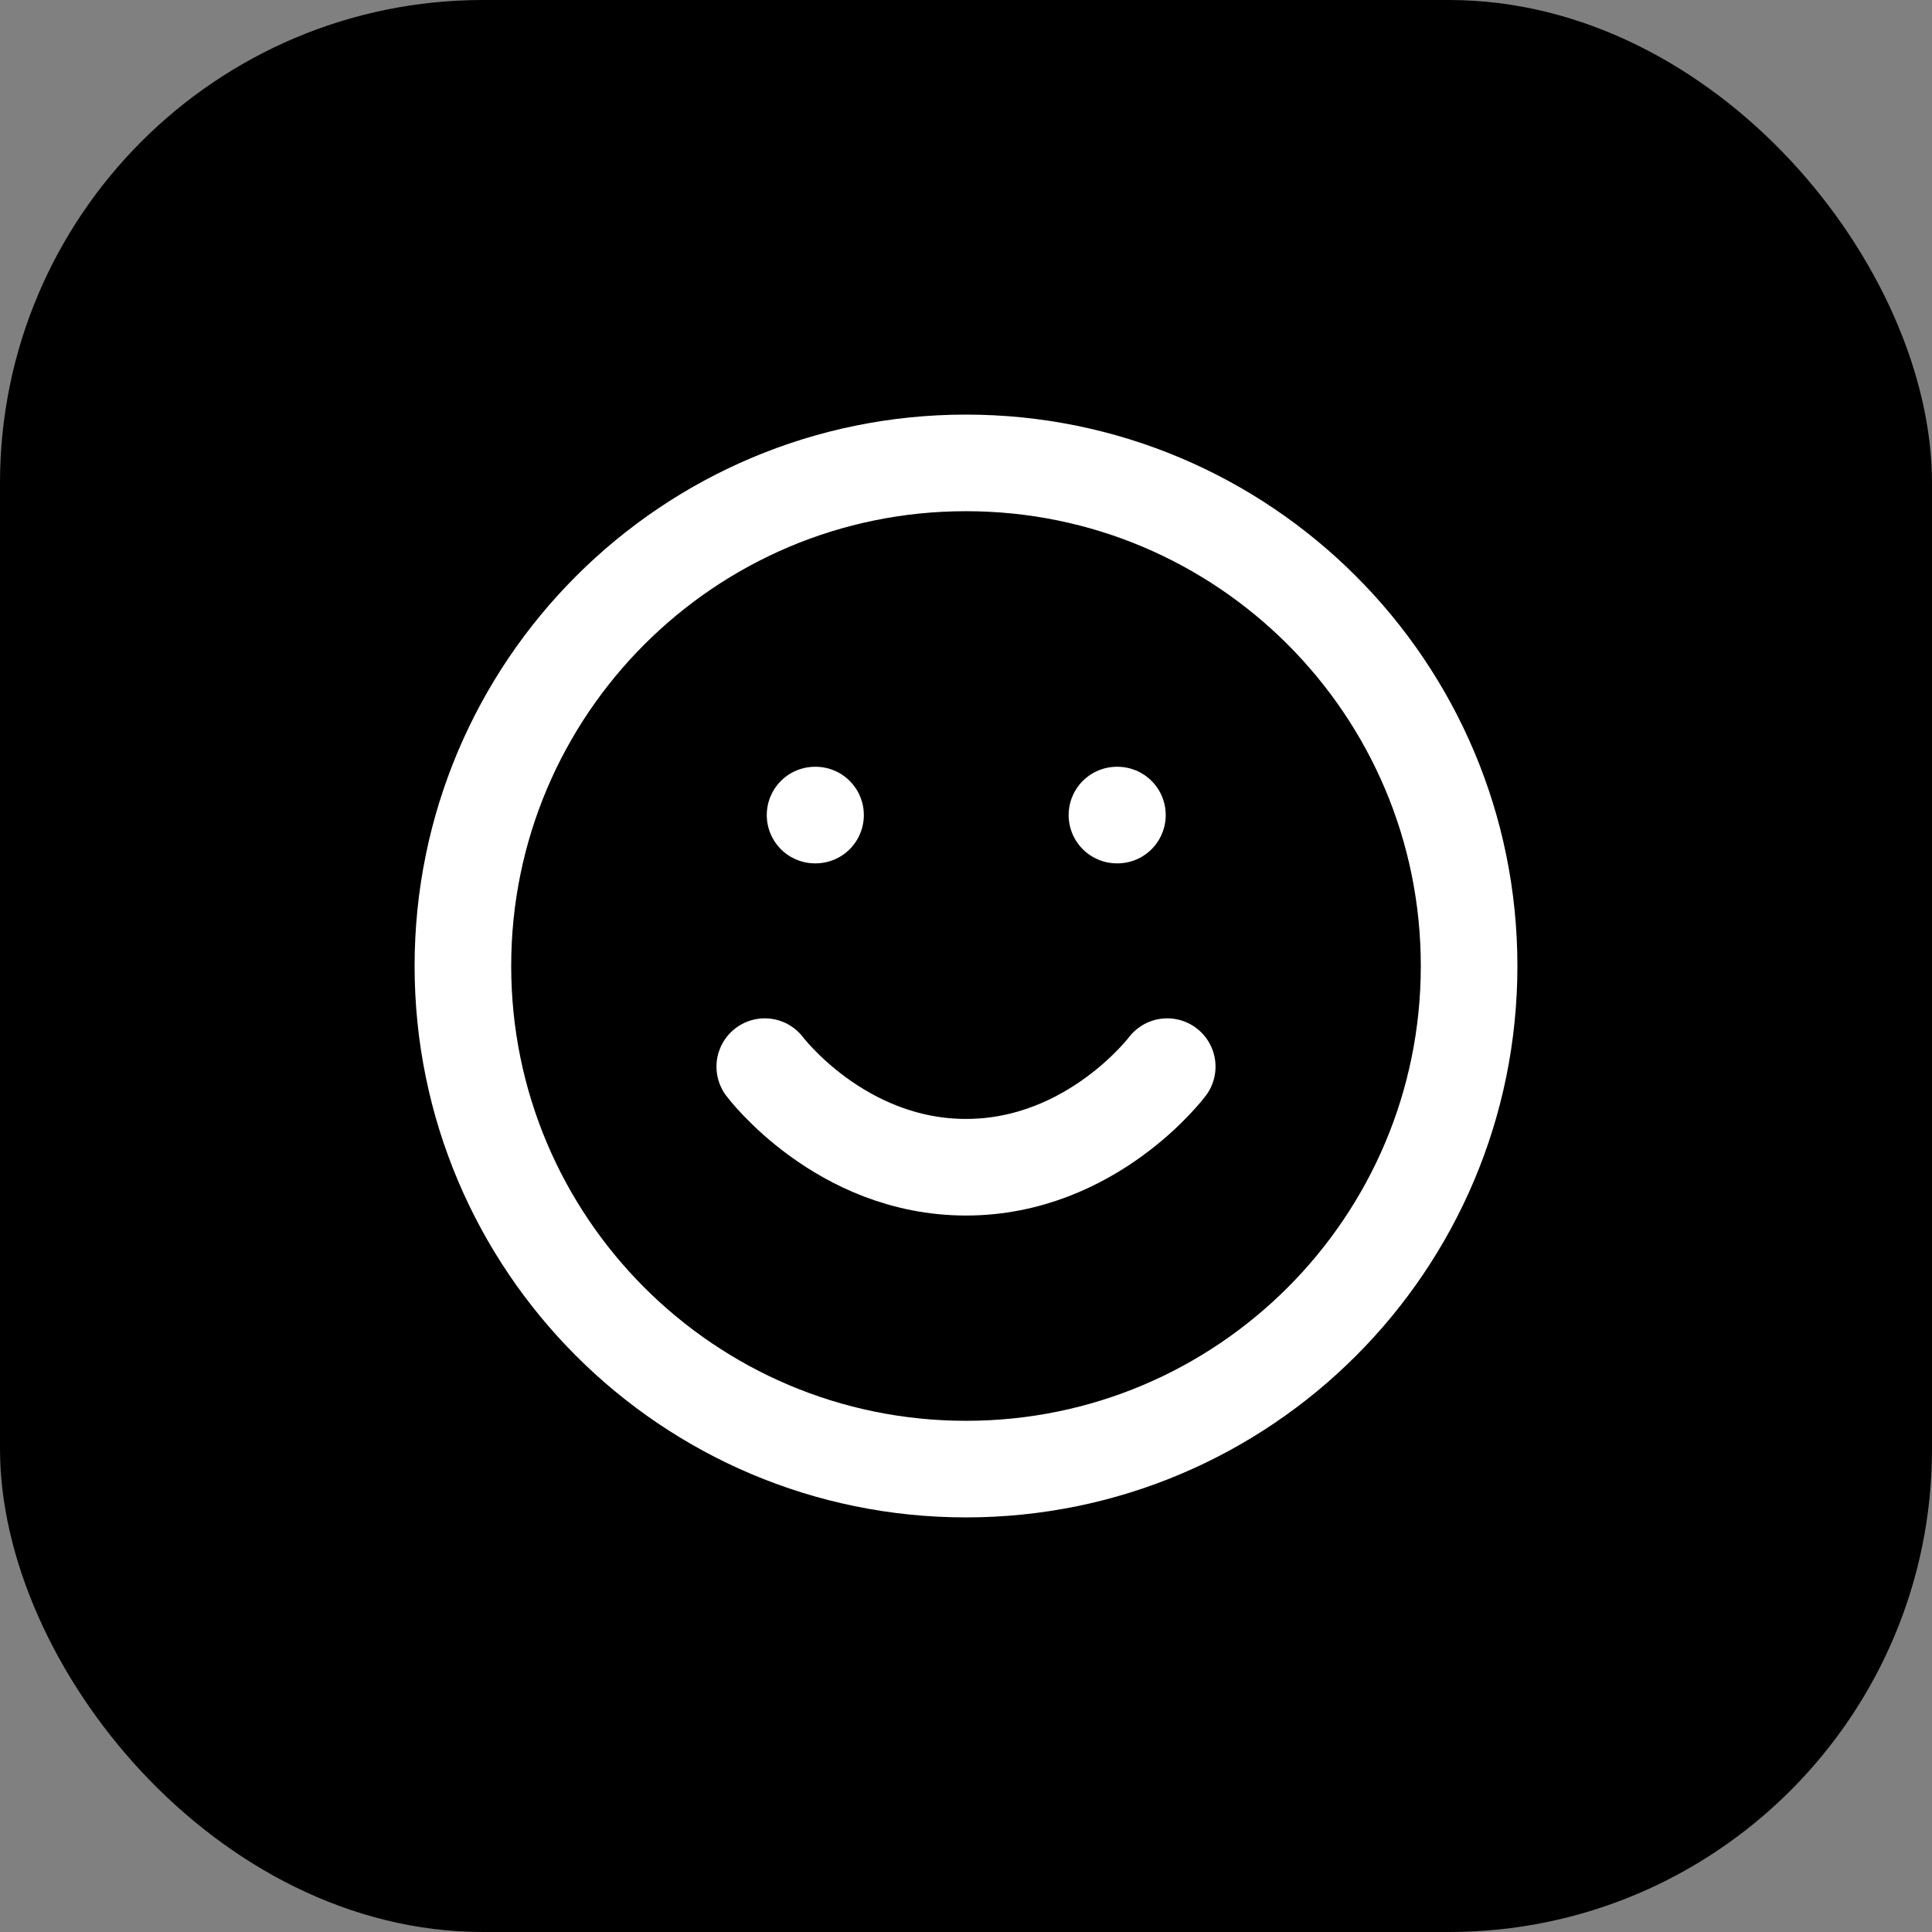 <svg width="32" height="32" viewBox="0 0 32 32" fill="none" xmlns="http://www.w3.org/2000/svg">
<rect x="0" y="0" width="32" height="32" fill="#808080" stroke="none"/>
<rect width="32" height="32" rx="8" fill="black"/>
<path d="M16 24.333C20.602 24.333 24.333 20.602 24.333 16C24.333 11.398 20.602 7.667 16 7.667C11.398 7.667 7.667 11.398 7.667 16C7.667 20.602 11.398 24.333 16 24.333Z" stroke="white" stroke-width="1.6" stroke-linecap="round" stroke-linejoin="round"/>
<path d="M12.667 17.667C12.667 17.667 13.917 19.333 16 19.333C18.083 19.333 19.333 17.667 19.333 17.667" stroke="white" stroke-width="1.6" stroke-linecap="round" stroke-linejoin="round"/>
<path d="M18.5 13.5H18.508" stroke="white" stroke-width="1.6" stroke-linecap="round" stroke-linejoin="round"/>
<path d="M13.5 13.5H13.508" stroke="white" stroke-width="1.6" stroke-linecap="round" stroke-linejoin="round"/>
</svg>
